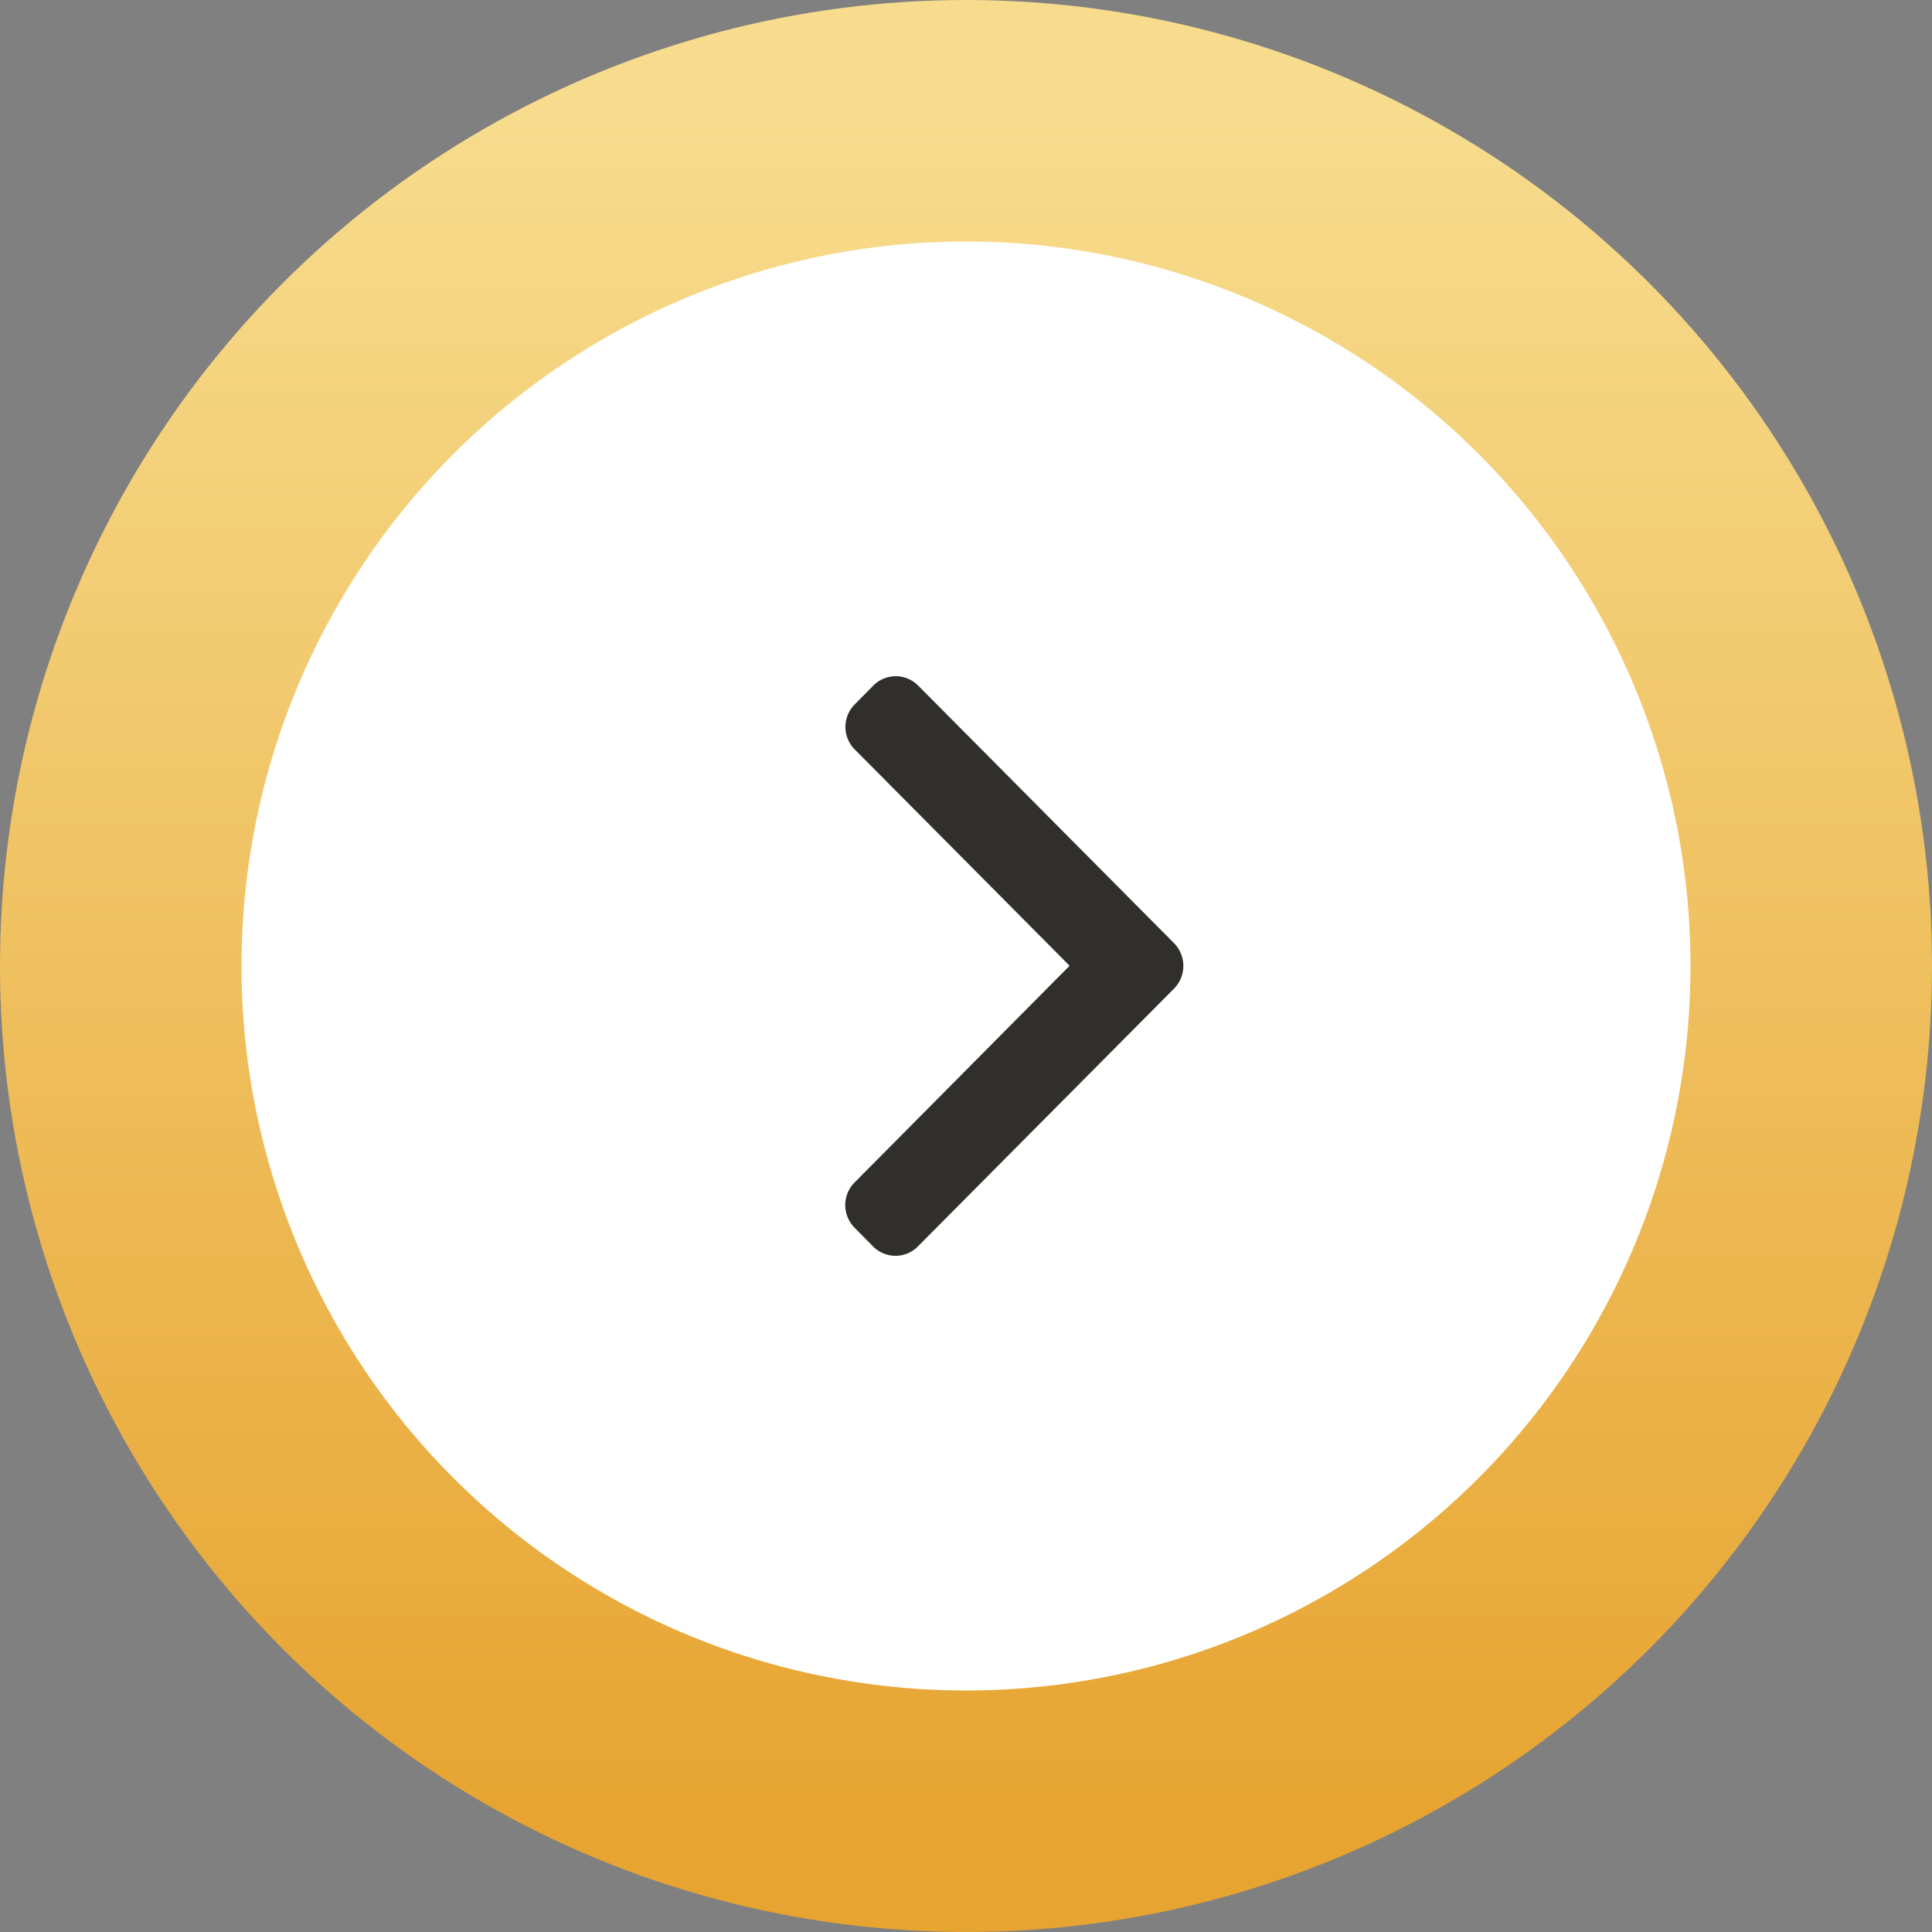 <?xml version="1.0" encoding="UTF-8"?> <svg xmlns="http://www.w3.org/2000/svg" xmlns:xlink="http://www.w3.org/1999/xlink" id="стрелка" width="80" height="80" viewBox="0 0 80 80"><rect x="0" y="0" width="80" height="80" fill="#808080" stroke="none"/> <defs> <style> .cls-1 { fill: #fff; } .cls-2 { fill: none; stroke-width: 10px; stroke: url(#linear-gradient); } .cls-3 { fill: #312f2c; fill-rule: evenodd; } </style> <linearGradient id="linear-gradient" x1="40" y1="75" x2="40" y2="5" gradientUnits="userSpaceOnUse"> <stop offset="0" stop-color="#e7a431"></stop> <stop offset="1" stop-color="#f7dc8d"></stop> </linearGradient> </defs> <circle id="Эллипс_586" data-name="Эллипс 586" class="cls-1" cx="40" cy="40" r="35"></circle> <circle id="Эллипс_586-2" data-name="Эллипс 586" class="cls-2" cx="40" cy="40" r="35"></circle> <path id="Фигура_11_588" data-name="Фигура 11 588" class="cls-3" d="M1533.62,6071.06l-10.61-10.68a1.3,1.3,0,0,0-.92-0.38,1.319,1.319,0,0,0-.92.38l-0.78.79a1.322,1.322,0,0,0,0,1.86l8.9,8.96-8.91,8.98a1.328,1.328,0,0,0,0,1.86l0.78,0.79a1.319,1.319,0,0,0,.92.38,1.3,1.3,0,0,0,.92-0.38l10.62-10.69A1.34,1.34,0,0,0,1533.62,6071.06Z" transform="translate(-1485 -6032)"></path> </svg> 